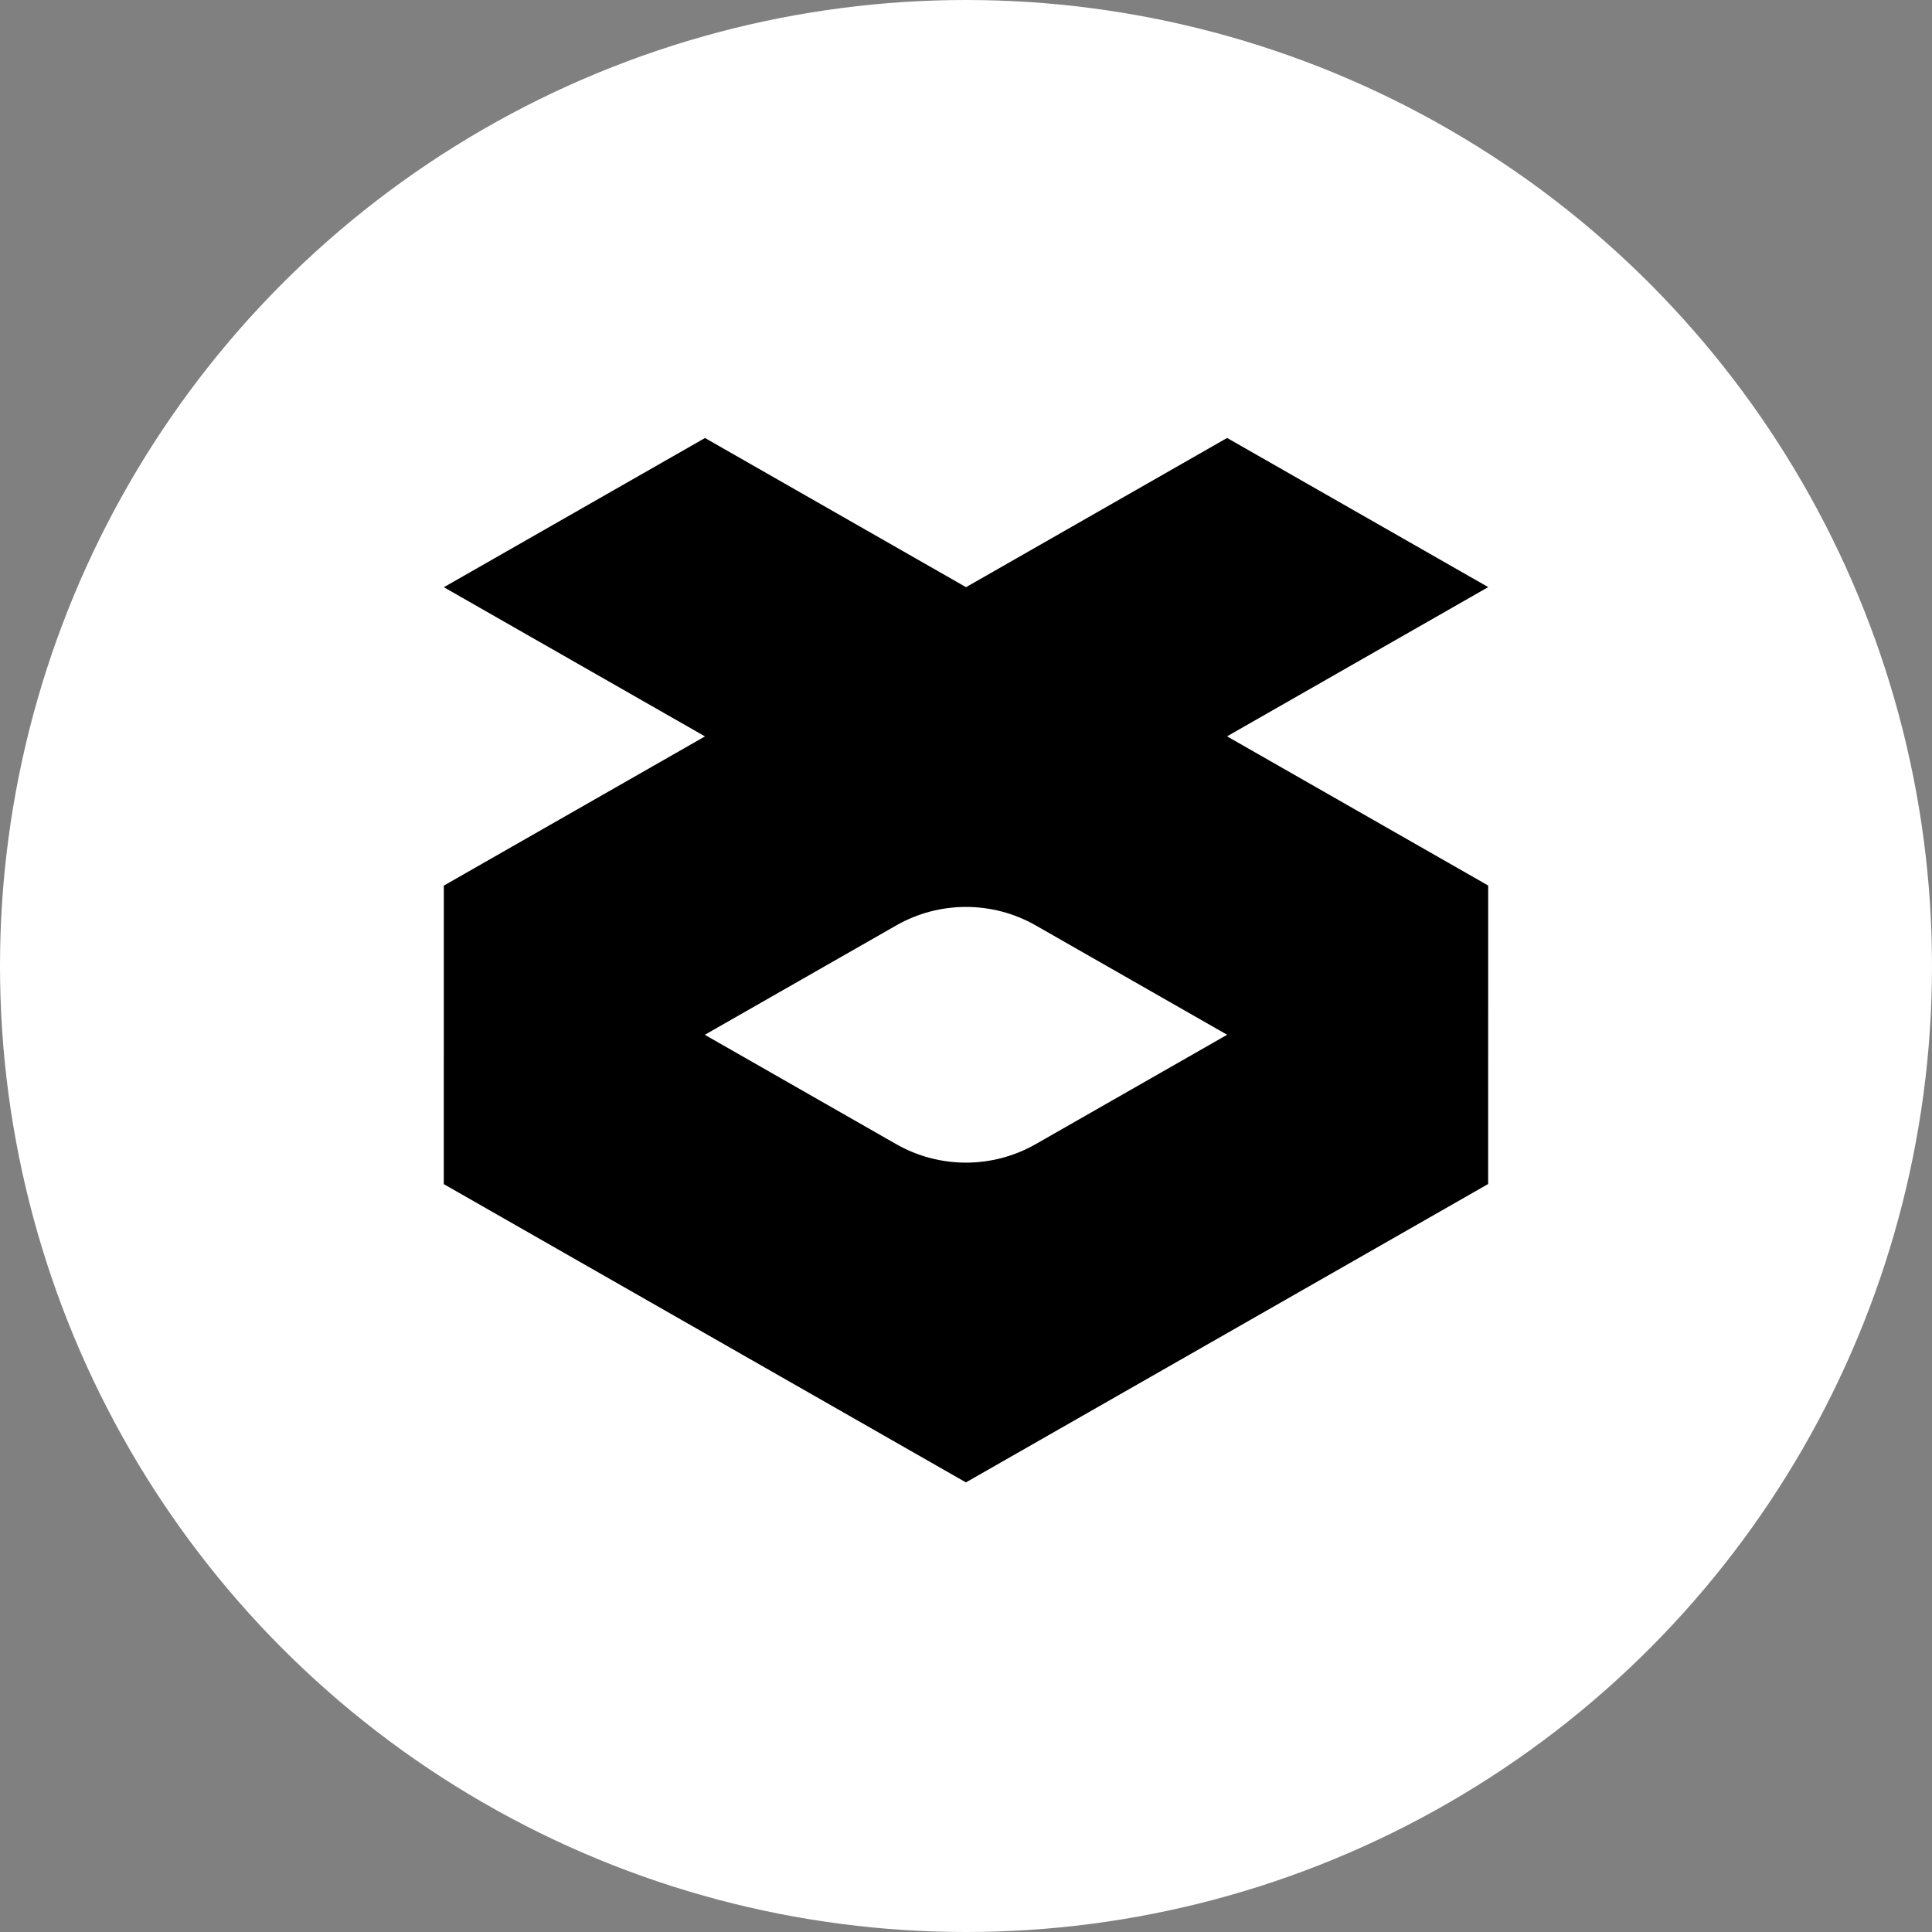<?xml version="1.0" encoding="UTF-8"?>
<svg id="Layer_1" data-name="Layer 1" xmlns="http://www.w3.org/2000/svg" viewBox="0 0 1080 1080">
  <rect x="0" y="0" width="1080" height="1080" fill="#808080" stroke="none"/>
  <defs>
    <style>
      .cls-1 {
        fill: #fff;
      }
    </style>
  </defs>
  <circle class="cls-1" cx="540" cy="540" r="540"/>
  <path d="M685.92,745.27l145.96-83.4.02-166.86-145.94-83.37v-.04s145.96-83.4,145.96-83.4l-145.94-83.37h-.04s-145.92,83.4-145.92,83.4l-145.9-83.37h-.04s-145.96,83.4-145.96,83.4l145.94,83.37v.04s-145.96,83.4-145.96,83.4l-.02,166.86,145.94,83.37,145.94,83.37,145.96-83.4ZM685.94,578.46l-106.95,61.11c-24.14,13.8-53.89,13.8-78.03,0l-106.93-61.09v-.04s106.95-61.11,106.95-61.11c24.14-13.8,53.89-13.8,78.03,0l106.93,61.09v.04"/>
</svg>